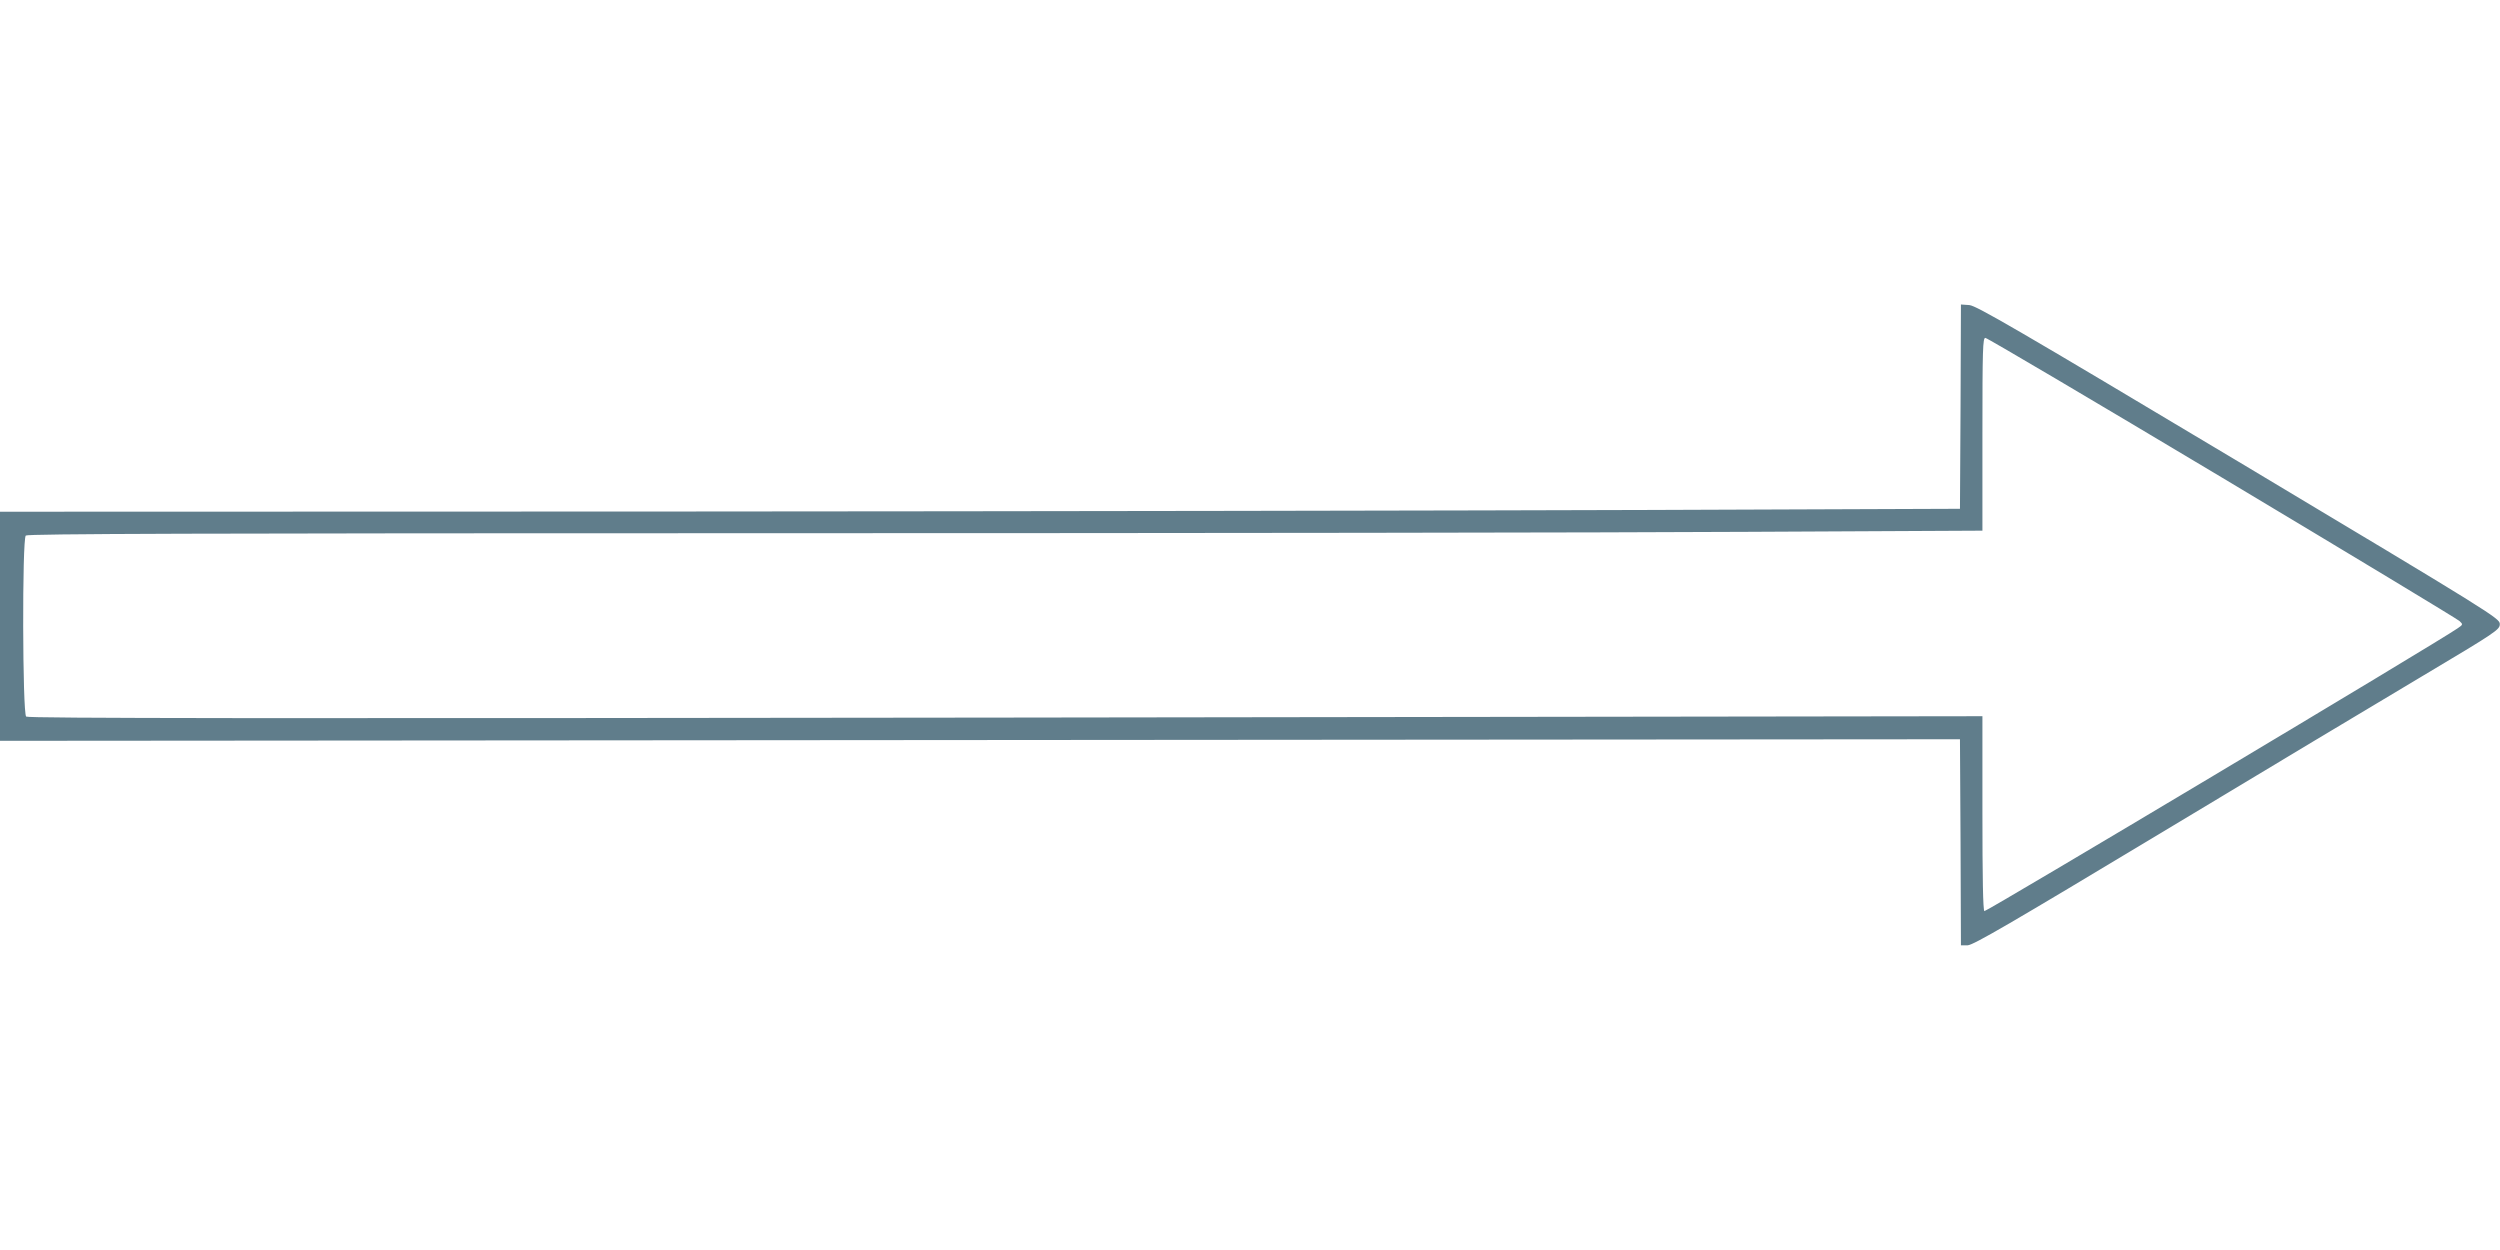 <?xml version="1.0" standalone="no"?>
<!DOCTYPE svg PUBLIC "-//W3C//DTD SVG 20010904//EN"
 "http://www.w3.org/TR/2001/REC-SVG-20010904/DTD/svg10.dtd">
<svg version="1.0" xmlns="http://www.w3.org/2000/svg"
 width="1280pt" height="640pt" viewBox="0 0 1280 640"
 preserveAspectRatio="xMidYMid meet">
<g transform="translate(0,640) scale(0.1,-0.1)"
fill="#607d8b" stroke="none">
<path d="M10038 4318 l-3 -523 -1590 -6 c-874 -3 -3132 -7 -5017 -8 l-3428 -1
0 -586 0 -587 5018 4 5017 4 3 -527 2 -528 34 0 c28 0 223 114 983 571 521
314 1127 677 1345 807 381 227 397 238 397 267 0 29 -33 50 -1336 830 -1139
681 -1344 800 -1380 803 l-43 3 -2 -523z m1340 -364 c658 -394 1205 -724 1215
-734 18 -17 18 -18 -10 -37 -100 -70 -2415 -1453 -2423 -1448 -7 4 -10 176
-10 502 l0 496 -5001 -7 c-3785 -5 -5004 -4 -5015 5 -19 16 -21 908 -2 927 9
9 870 12 3813 12 2091 0 4342 3 5003 7 l1202 6 0 494 c0 437 2 493 15 493 9 0
554 -322 1213 -716z"/>
</g>
</svg>
